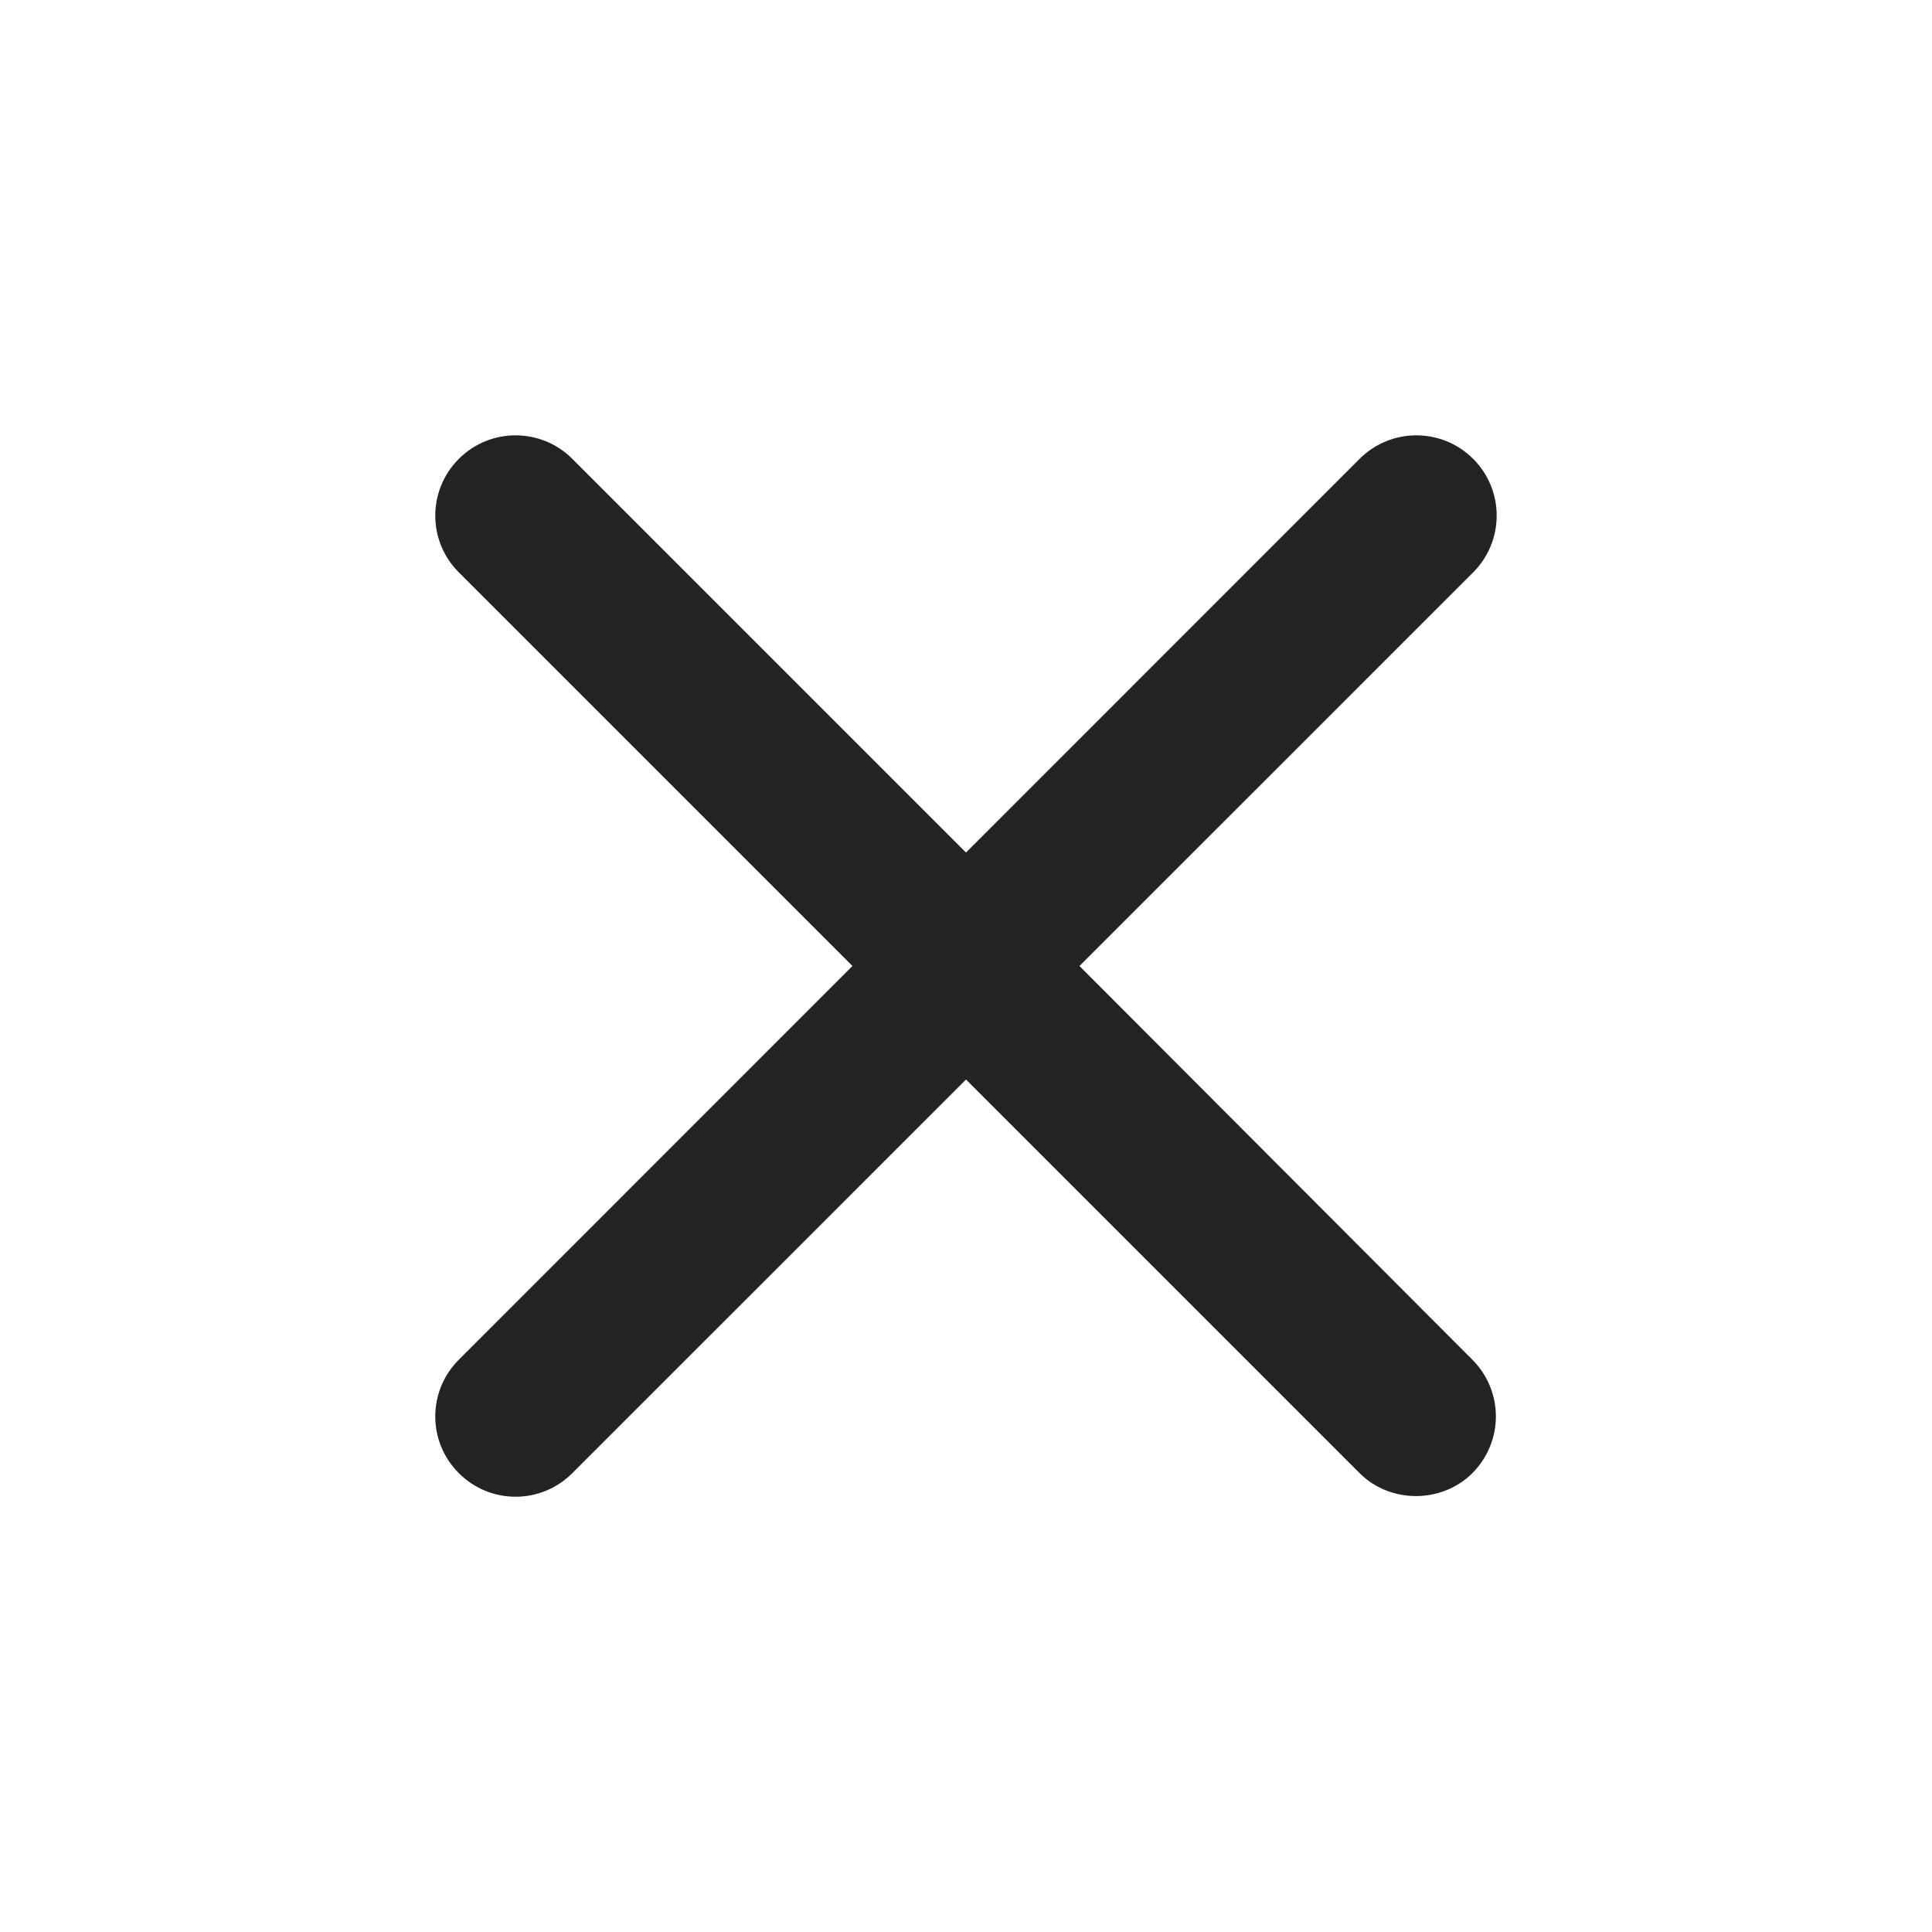<svg width="22" height="22" viewBox="0 0 22 22" fill="none" xmlns="http://www.w3.org/2000/svg">
<path d="M16.766 16.775C16.937 16.604 17.034 16.371 17.034 16.129C17.034 15.886 16.937 15.654 16.766 15.483L12.292 11L16.775 6.518C16.947 6.346 17.043 6.114 17.043 5.871C17.043 5.629 16.947 5.396 16.775 5.225C16.417 4.868 15.84 4.868 15.482 5.225L11 9.708L6.517 5.225C6.16 4.868 5.582 4.868 5.225 5.225C4.867 5.583 4.867 6.16 5.225 6.518L9.707 11L5.225 15.483C4.867 15.84 4.867 16.418 5.225 16.775C5.582 17.133 6.16 17.133 6.517 16.775L11 12.293L15.482 16.775C15.831 17.123 16.417 17.123 16.766 16.775Z" fill="#232323"/>
</svg>
